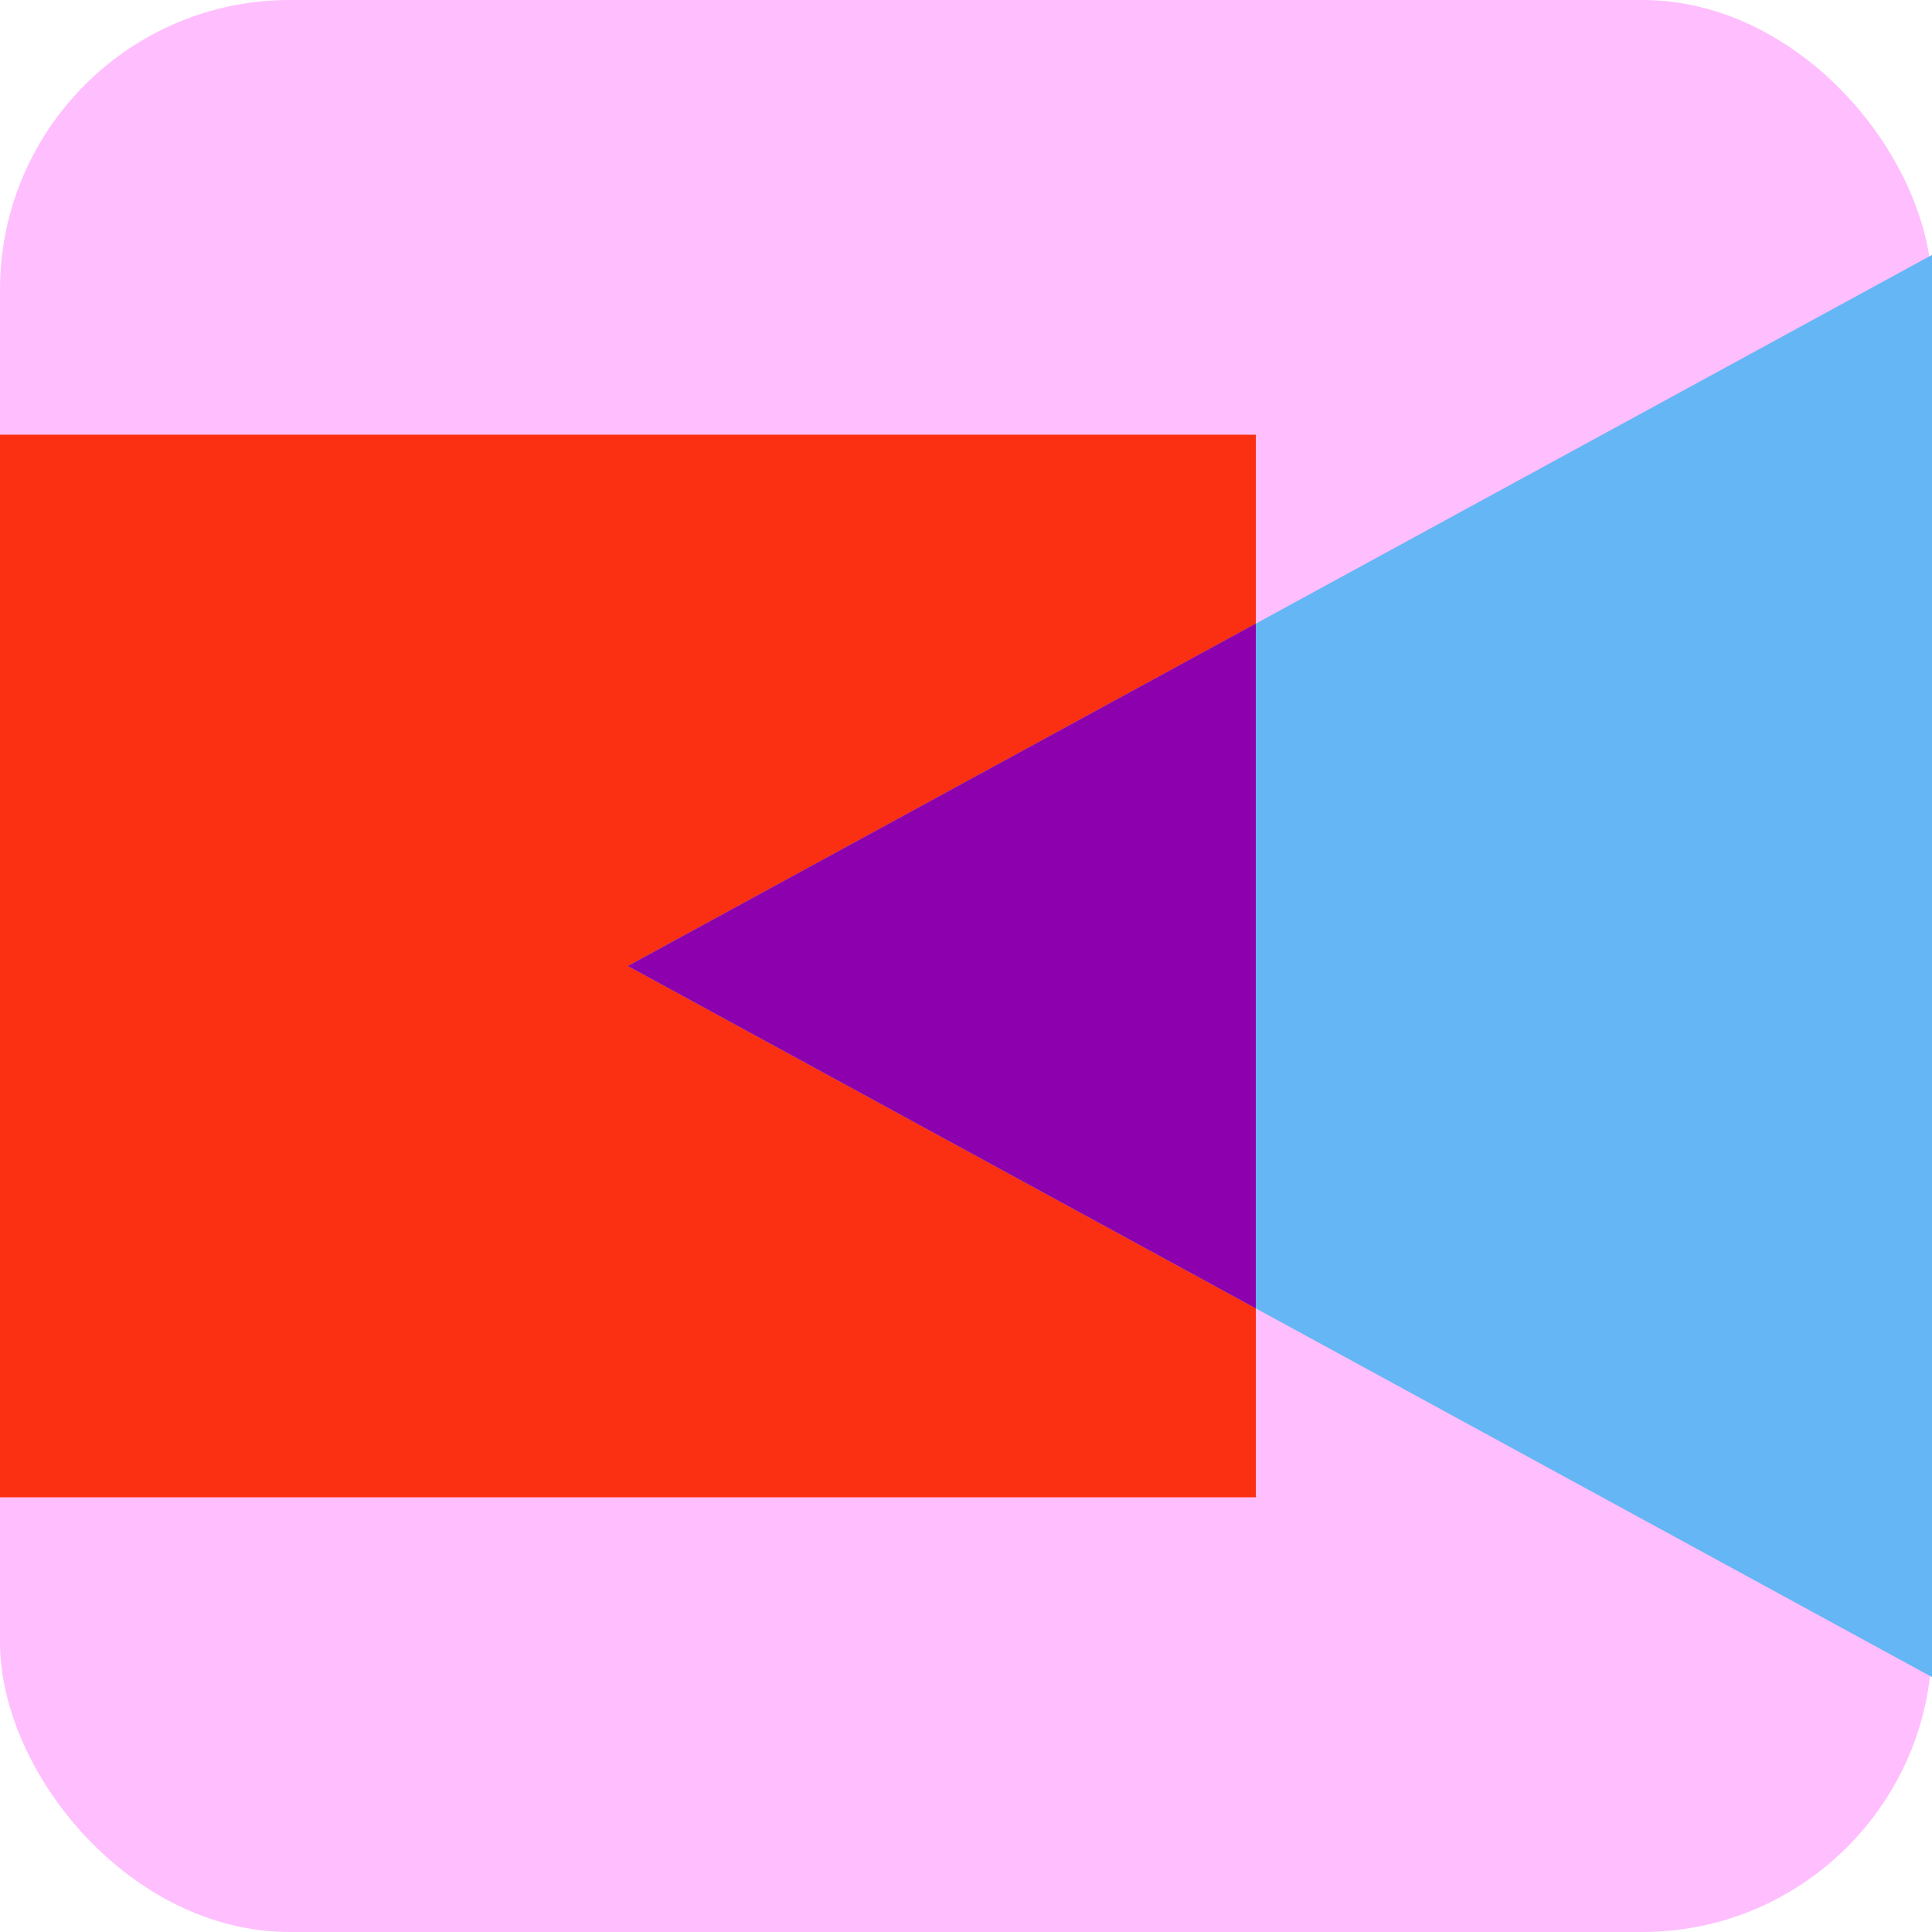<?xml version="1.0" encoding="UTF-8"?> <svg xmlns="http://www.w3.org/2000/svg" width="40" height="40" viewBox="0 0 40 40" fill="none"> <rect width="40" height="40" rx="6" fill="#FFBEFE"></rect> <rect y="9" width="26" height="22" fill="#FB2F12"></rect> <path d="M13 20L40 5.278L40 34.722L13 20Z" fill="#65B6F4"></path> <path fill-rule="evenodd" clip-rule="evenodd" d="M26 12.911L13 20L26 27.088V12.911Z" fill="#8D00AD"></path> </svg> 
